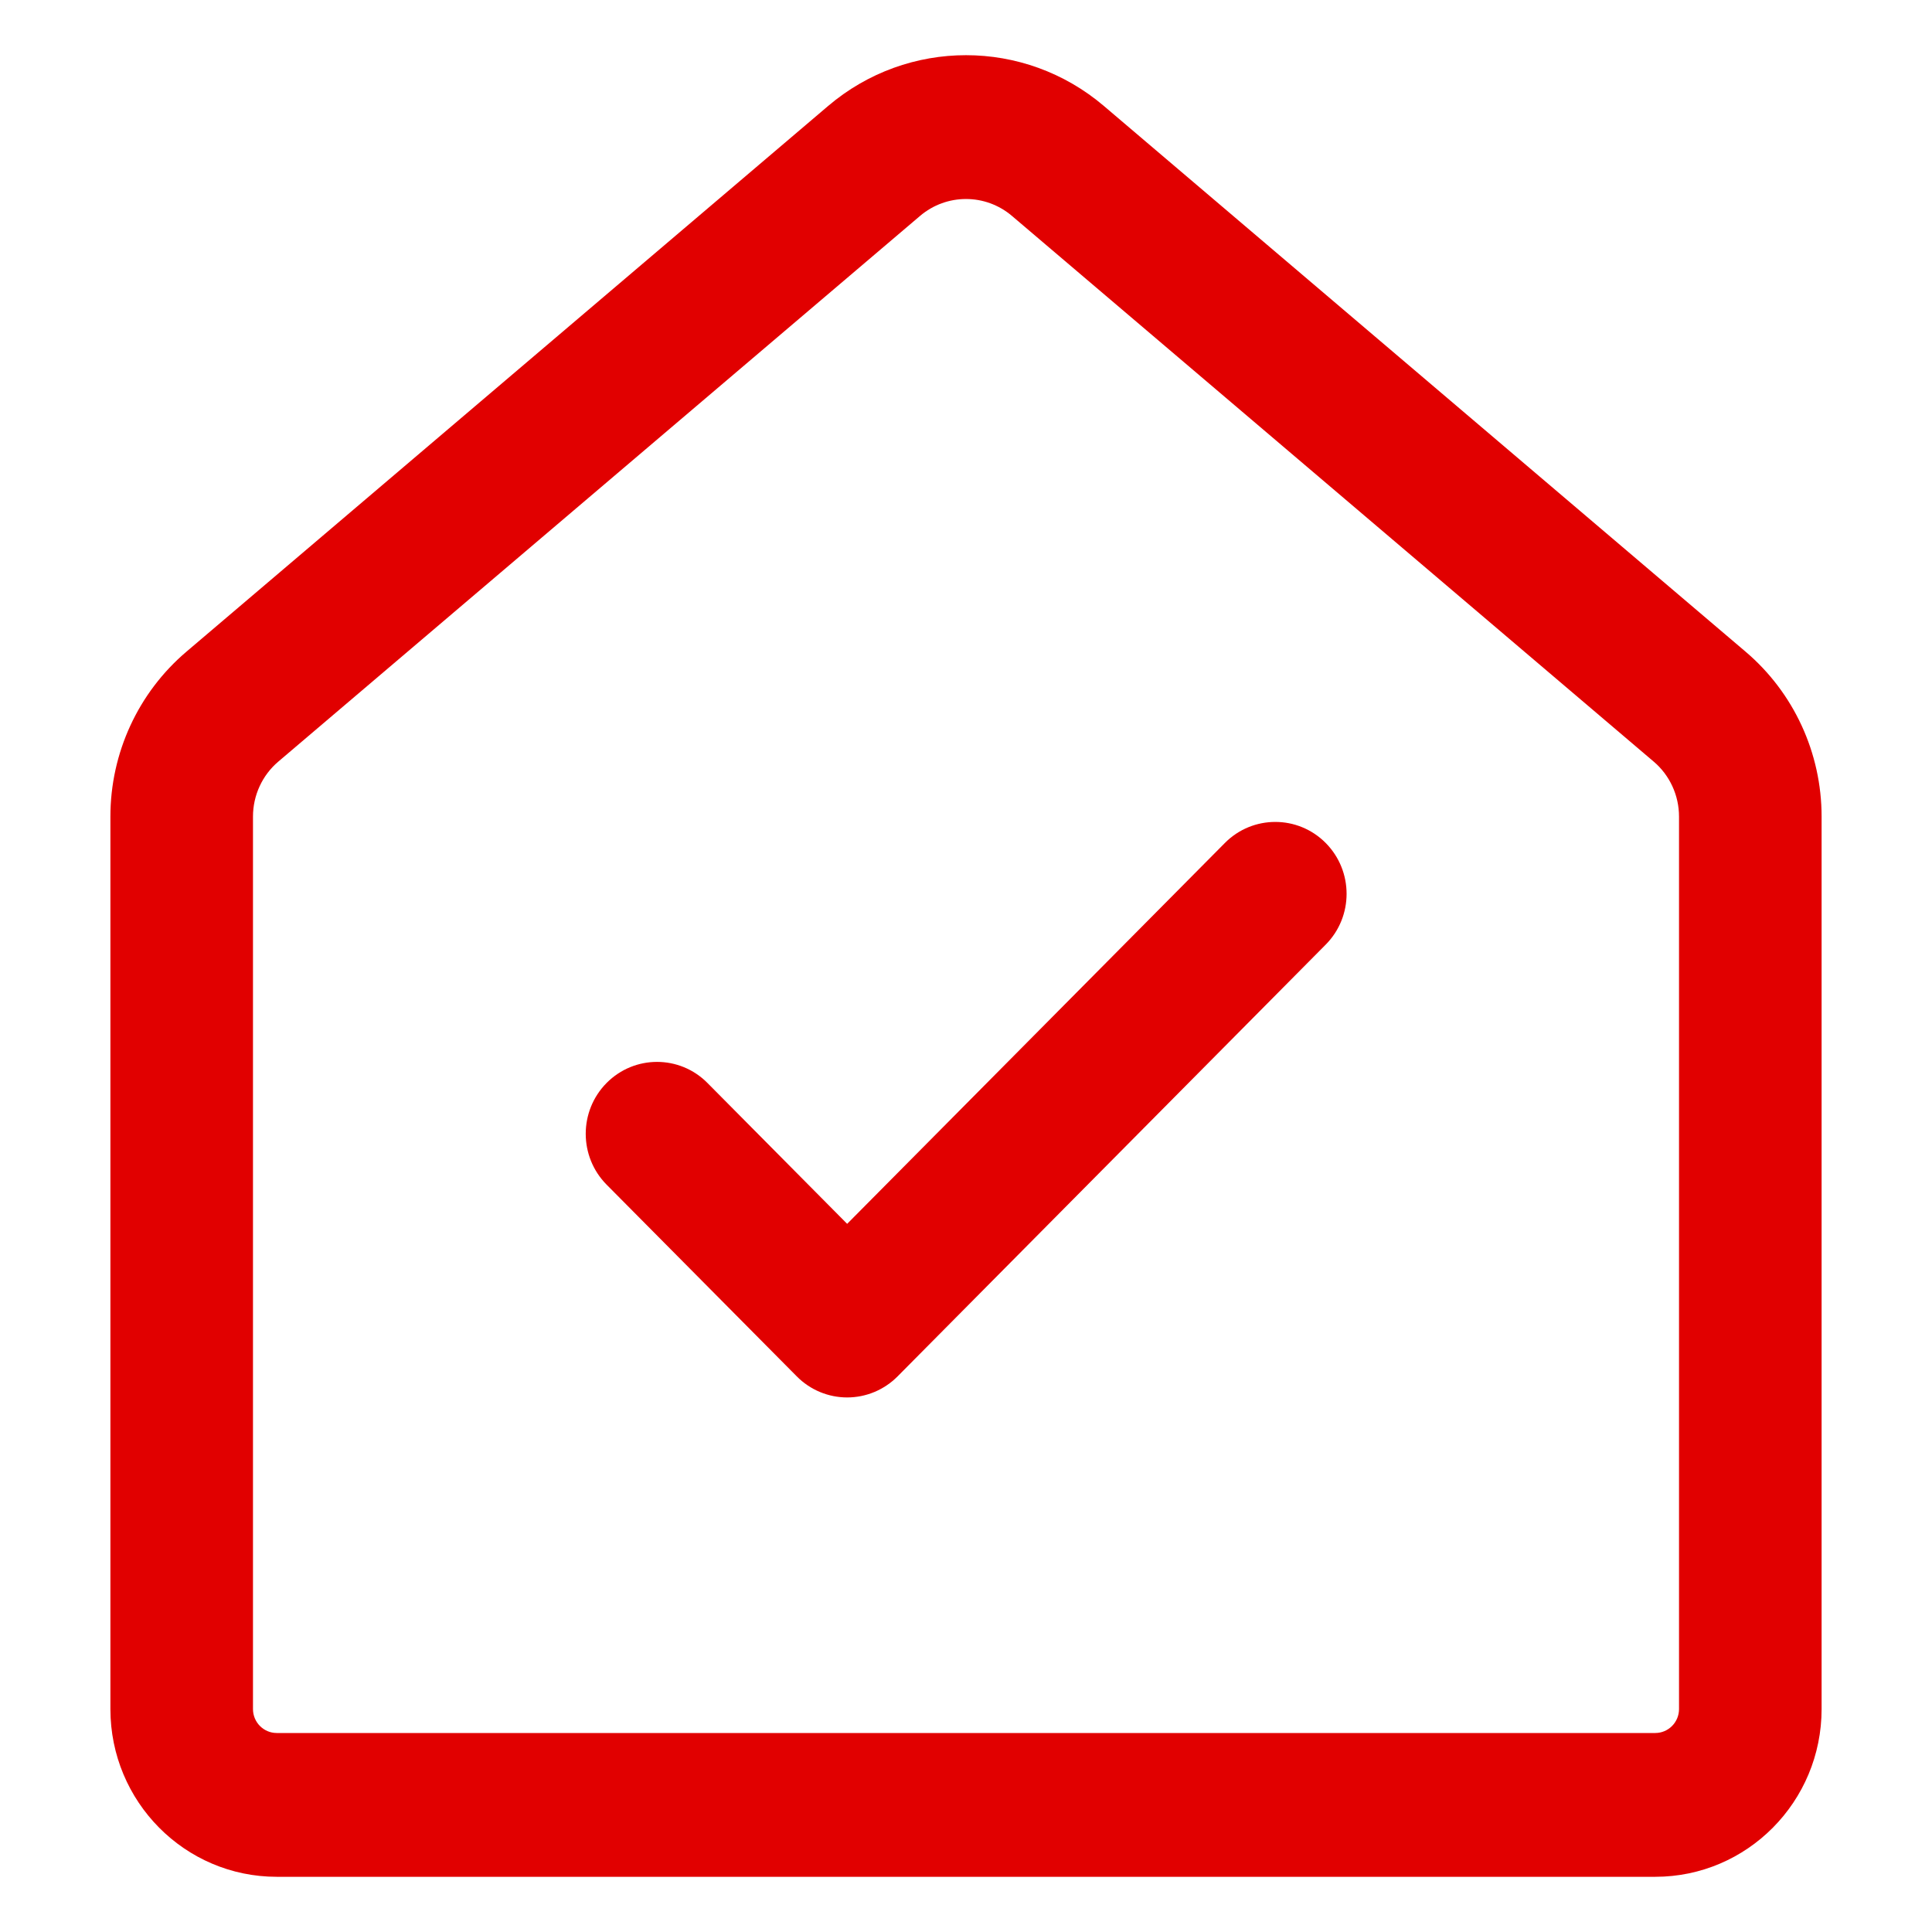 <?xml version="1.0" encoding="UTF-8"?> <svg xmlns="http://www.w3.org/2000/svg" width="35" height="35" viewBox="0 0 35 35" fill="none"><path d="M19.998 1.92C18.555 0.693 16.445 0.693 15.002 1.92L3.377 11.806C2.504 12.548 2 13.641 2 14.793V30.961C2 32.639 3.349 34 5.014 34H29.986C31.651 34 33 32.639 33 30.961V14.793C33 13.641 32.496 12.548 31.623 11.806L19.998 1.92ZM16.667 3.912C17.148 3.503 17.852 3.503 18.333 3.912L29.958 13.797C30.249 14.044 30.417 14.409 30.417 14.793V30.961C30.417 31.201 30.224 31.395 29.986 31.395H5.014C4.776 31.395 4.583 31.201 4.583 30.961V14.793C4.583 14.409 4.751 14.044 5.042 13.797L16.667 3.912ZM24.016 17.113C24.521 16.605 24.521 15.78 24.016 15.271C23.512 14.763 22.694 14.763 22.19 15.271L15.347 22.171L12.816 19.619C12.312 19.11 11.494 19.11 10.989 19.619C10.485 20.128 10.485 20.952 10.989 21.461L14.434 24.934C14.676 25.179 15.005 25.316 15.347 25.316C15.69 25.316 16.018 25.179 16.261 24.934L24.016 17.113Z" fill="#E10000"></path></svg> 